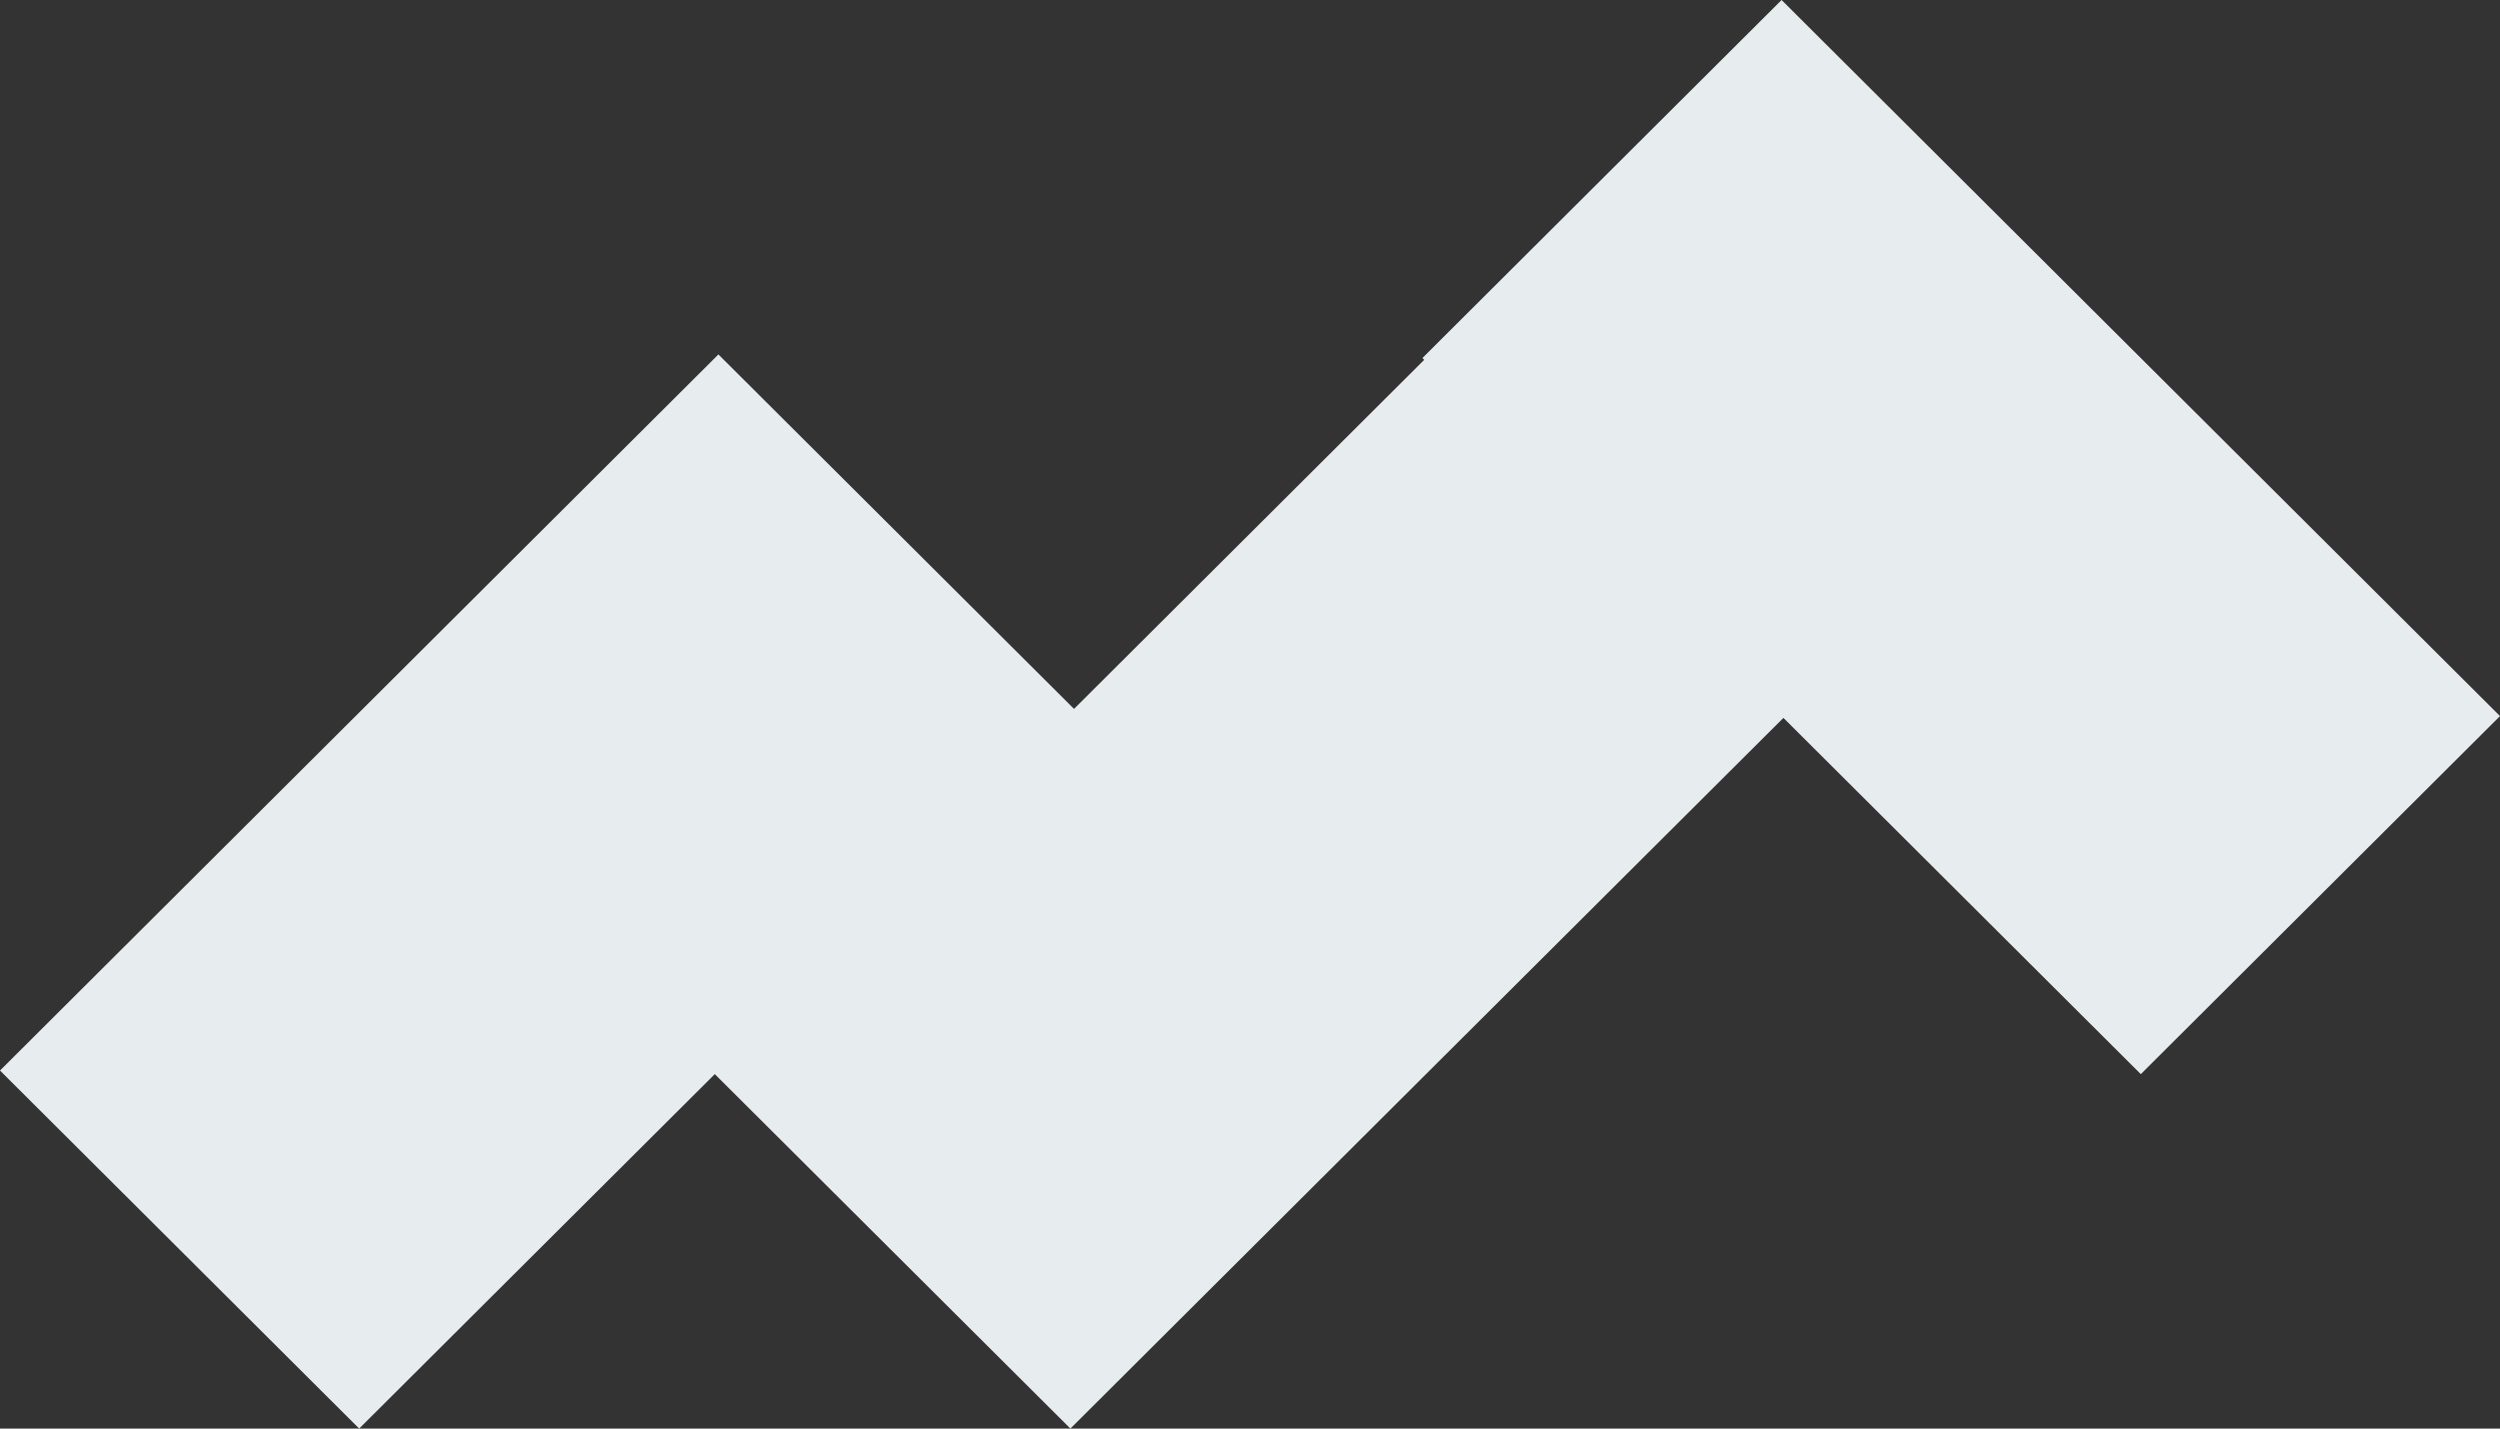 <svg xmlns="http://www.w3.org/2000/svg" width="490" height="280" viewBox="0 0 490 280">
  <rect x="0" y="0" width="490" height="280" fill="#333333" stroke="none"/>
  <path id="symbol_courses" data-name="symbol courses" d="M140.1,210.529,70.4,280,0,209.823,140.809,69.471l69.7,69.471,68.635-68.413-.354-.353L349.191,0,490,140.352l-70.4,70.177-70.05-69.823L209.8,280Z" fill="#e7ecef"/>
</svg>
